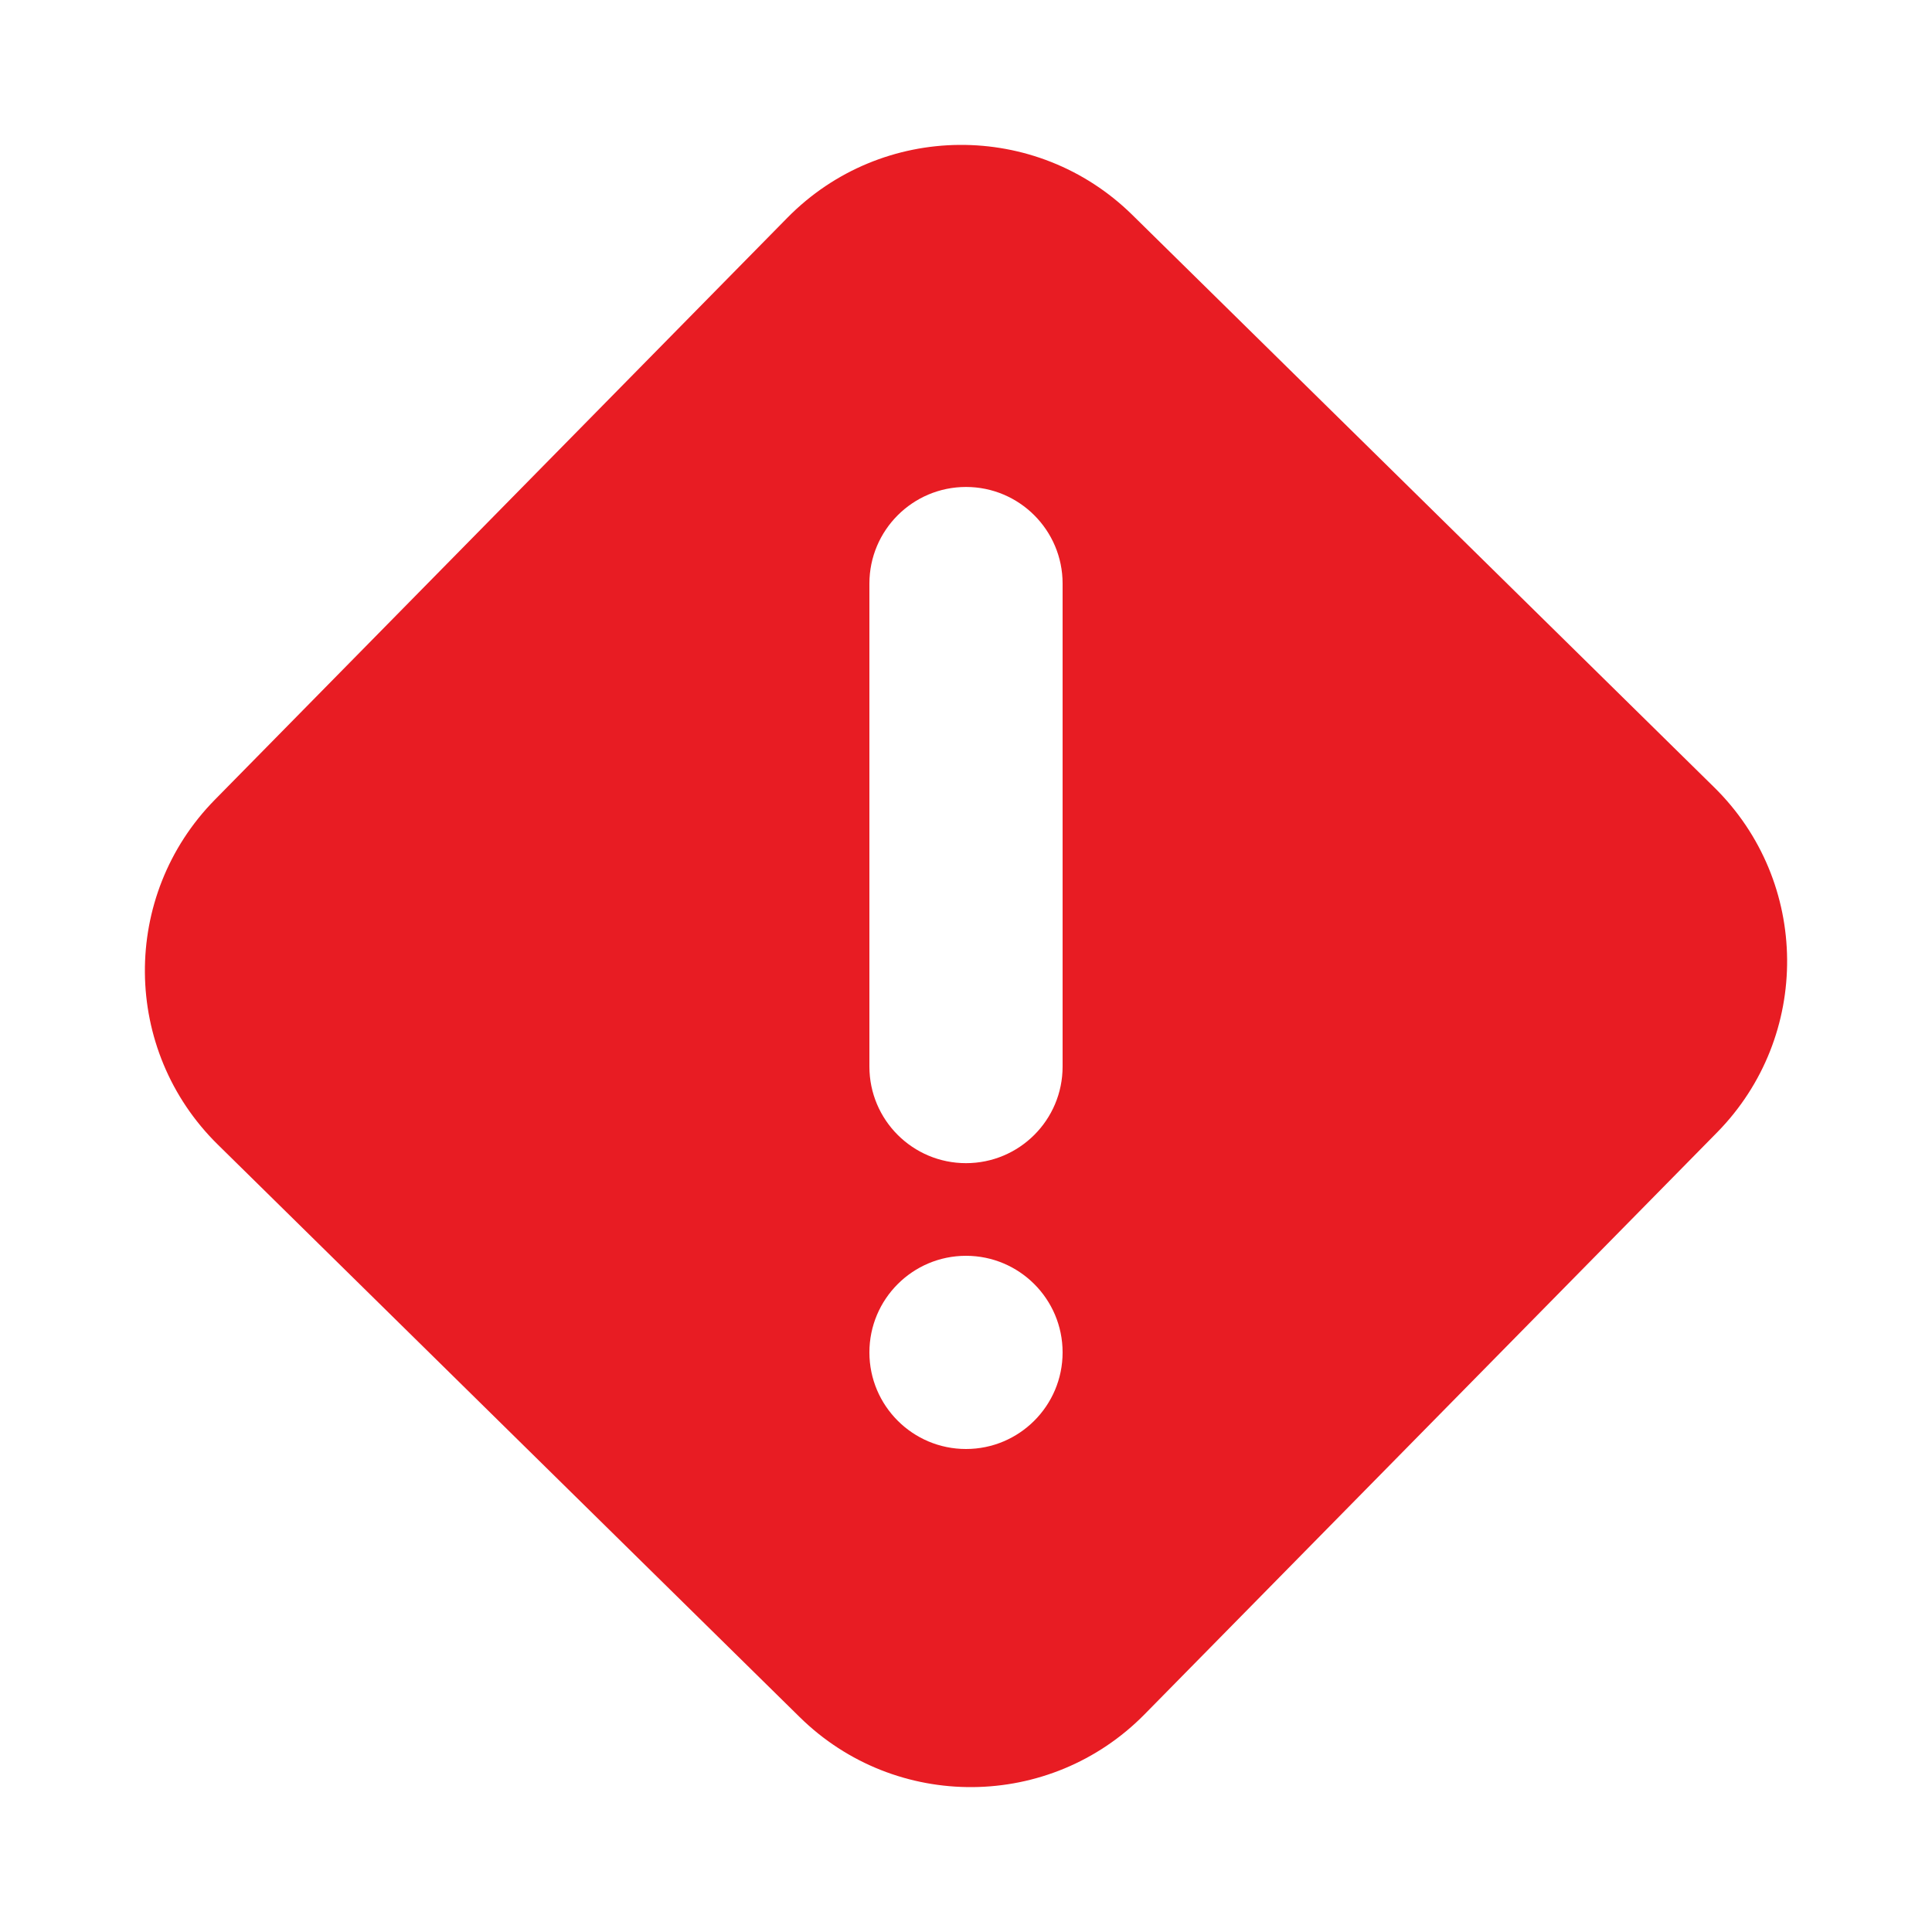 <svg width="20" height="20" viewBox="0 0 20 20" fill="none" xmlns="http://www.w3.org/2000/svg">
<path fill-rule="evenodd" clip-rule="evenodd" d="M11.722 2.225L17.746 8.151C18.74 9.129 18.753 10.727 17.776 11.722L11.849 17.746C10.871 18.74 9.272 18.753 8.278 17.775L2.254 11.848C1.26 10.87 1.247 9.272 2.225 8.278L8.151 2.254C9.129 1.26 10.728 1.247 11.722 2.225ZM10 5.041C10.552 5.041 11 5.489 11 6.041V11.041C11 11.594 10.552 12.041 10 12.041C9.448 12.041 9 11.594 9 11.041V6.041C9 5.489 9.448 5.041 10 5.041ZM11 14C11 14.552 10.552 15 10 15C9.448 15 9 14.552 9 14C9 13.448 9.448 13 10 13C10.552 13 11 13.448 11 14Z" fill="#E81C23"/>
</svg>
